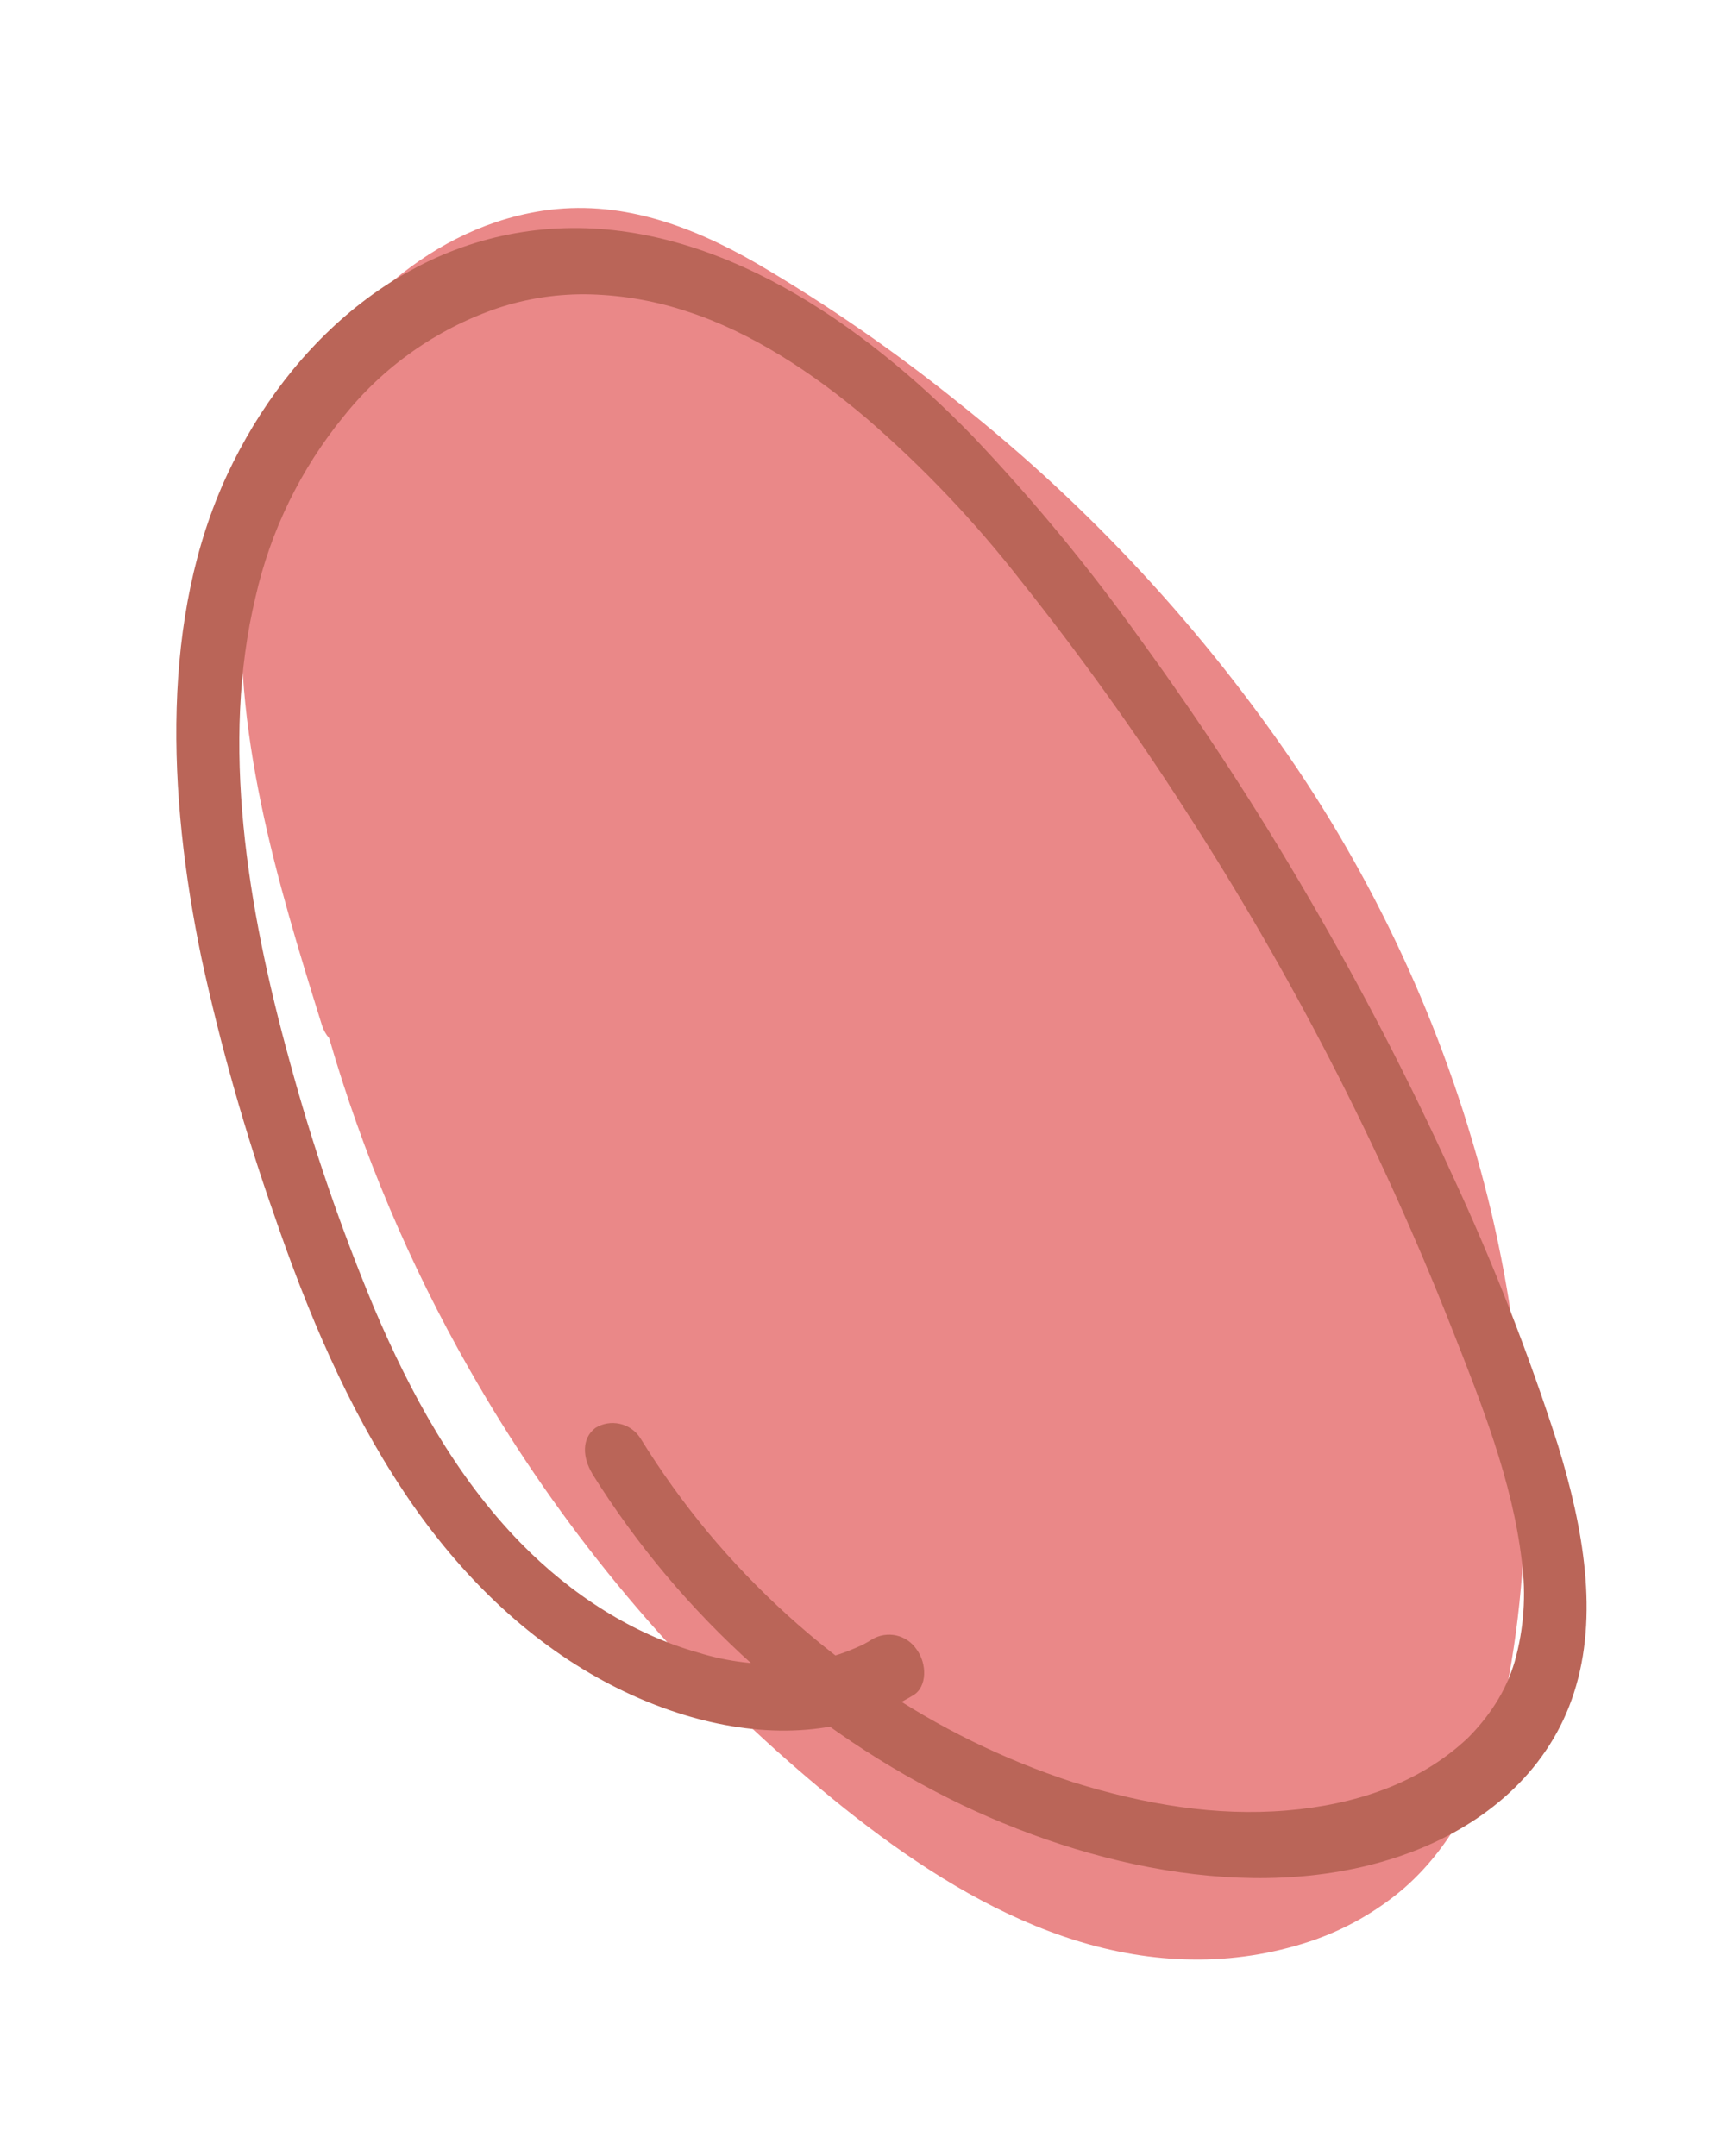 <svg width="66" height="83" viewBox="0 0 66 83" fill="none" xmlns="http://www.w3.org/2000/svg">
<path d="M19.081 8.556C14.941 9.954 11.751 13.783 10.315 17.872C8.357 23.425 9.552 29.69 11.125 35.249C11.523 36.663 11.959 38.067 12.398 39.473C12.456 39.655 12.55 39.824 12.675 39.969C13.964 44.408 15.773 48.68 18.063 52.695C21.195 58.212 25.199 63.185 29.922 67.421C34.366 71.376 39.789 75.367 45.9 75.436C47.434 75.46 48.961 75.228 50.418 74.747C51.752 74.306 52.987 73.611 54.056 72.699C56.264 70.774 57.426 67.945 57.997 65.095C59.195 59.105 58.833 52.722 57.441 46.733C55.992 40.619 53.457 34.816 49.957 29.598C46.357 24.263 41.959 19.512 36.917 15.513C34.453 13.524 31.843 11.723 29.11 10.124C26.549 8.653 23.81 7.667 20.882 8.116C20.273 8.21 19.674 8.356 19.09 8.553" fill="#EA8888"/>
<path d="M22.792 56.715C26.229 62.222 31.157 66.644 37.004 69.466C42.688 72.177 49.367 73.355 54.727 71.15C57.382 70.05 59.671 68.077 60.604 65.181C61.573 62.2 60.971 58.828 59.992 55.638C58.852 52.082 57.49 48.602 55.913 45.218C54.26 41.585 52.424 38.037 50.413 34.589C48.428 31.172 46.27 27.859 43.947 24.663C41.97 21.89 39.801 19.261 37.455 16.792C33.129 12.331 27.574 8.612 21.739 8.784C15.79 8.958 11.156 13.112 8.751 18.268C6.197 23.737 6.442 30.55 7.759 36.888C8.49 40.251 9.429 43.566 10.571 46.812C11.83 50.48 13.354 54.13 15.546 57.424C17.495 60.358 19.992 62.895 22.996 64.579C25.587 66.034 28.575 66.863 31.305 66.566C32.674 66.419 33.993 65.974 35.171 65.261C35.705 64.939 35.7 64.044 35.295 63.499C35.113 63.227 34.833 63.035 34.513 62.963C34.193 62.892 33.857 62.946 33.576 63.115C33.382 63.241 33.176 63.348 32.962 63.435C32.677 63.56 32.386 63.668 32.088 63.756C31.566 63.925 31.023 64.022 30.475 64.044C29.253 64.126 28.027 63.98 26.858 63.614C24.386 62.913 22.014 61.416 20.038 59.391C17.551 56.845 15.795 53.619 14.424 50.398C13.123 47.284 12.027 44.087 11.146 40.829C9.514 34.913 8.491 28.599 9.839 22.985C10.417 20.43 11.583 18.044 13.243 16.017C14.767 14.112 16.801 12.678 19.107 11.881C20.282 11.484 21.517 11.298 22.756 11.333C24.027 11.371 25.286 11.596 26.491 12.001C28.898 12.781 31.258 14.319 33.352 16.093C35.534 17.976 37.526 20.069 39.297 22.343C41.557 25.174 43.67 28.119 45.63 31.167C49.688 37.433 53.115 44.086 55.86 51.028C57.041 54.018 58.237 57.009 58.599 60.098C58.773 61.392 58.68 62.708 58.327 63.965C58.158 64.54 57.908 65.088 57.584 65.593C57.275 66.076 56.912 66.523 56.504 66.925C54.644 68.668 52.159 69.484 49.546 69.7C46.838 69.927 44.094 69.476 41.332 68.615C38.655 67.743 36.115 66.497 33.788 64.913C31.349 63.249 29.152 61.256 27.258 58.99C26.306 57.841 25.435 56.626 24.651 55.356C24.471 55.08 24.19 54.886 23.869 54.814C23.548 54.742 23.211 54.797 22.931 54.969C22.389 55.373 22.431 56.111 22.806 56.731" fill="#BA6558"/>
</svg>
